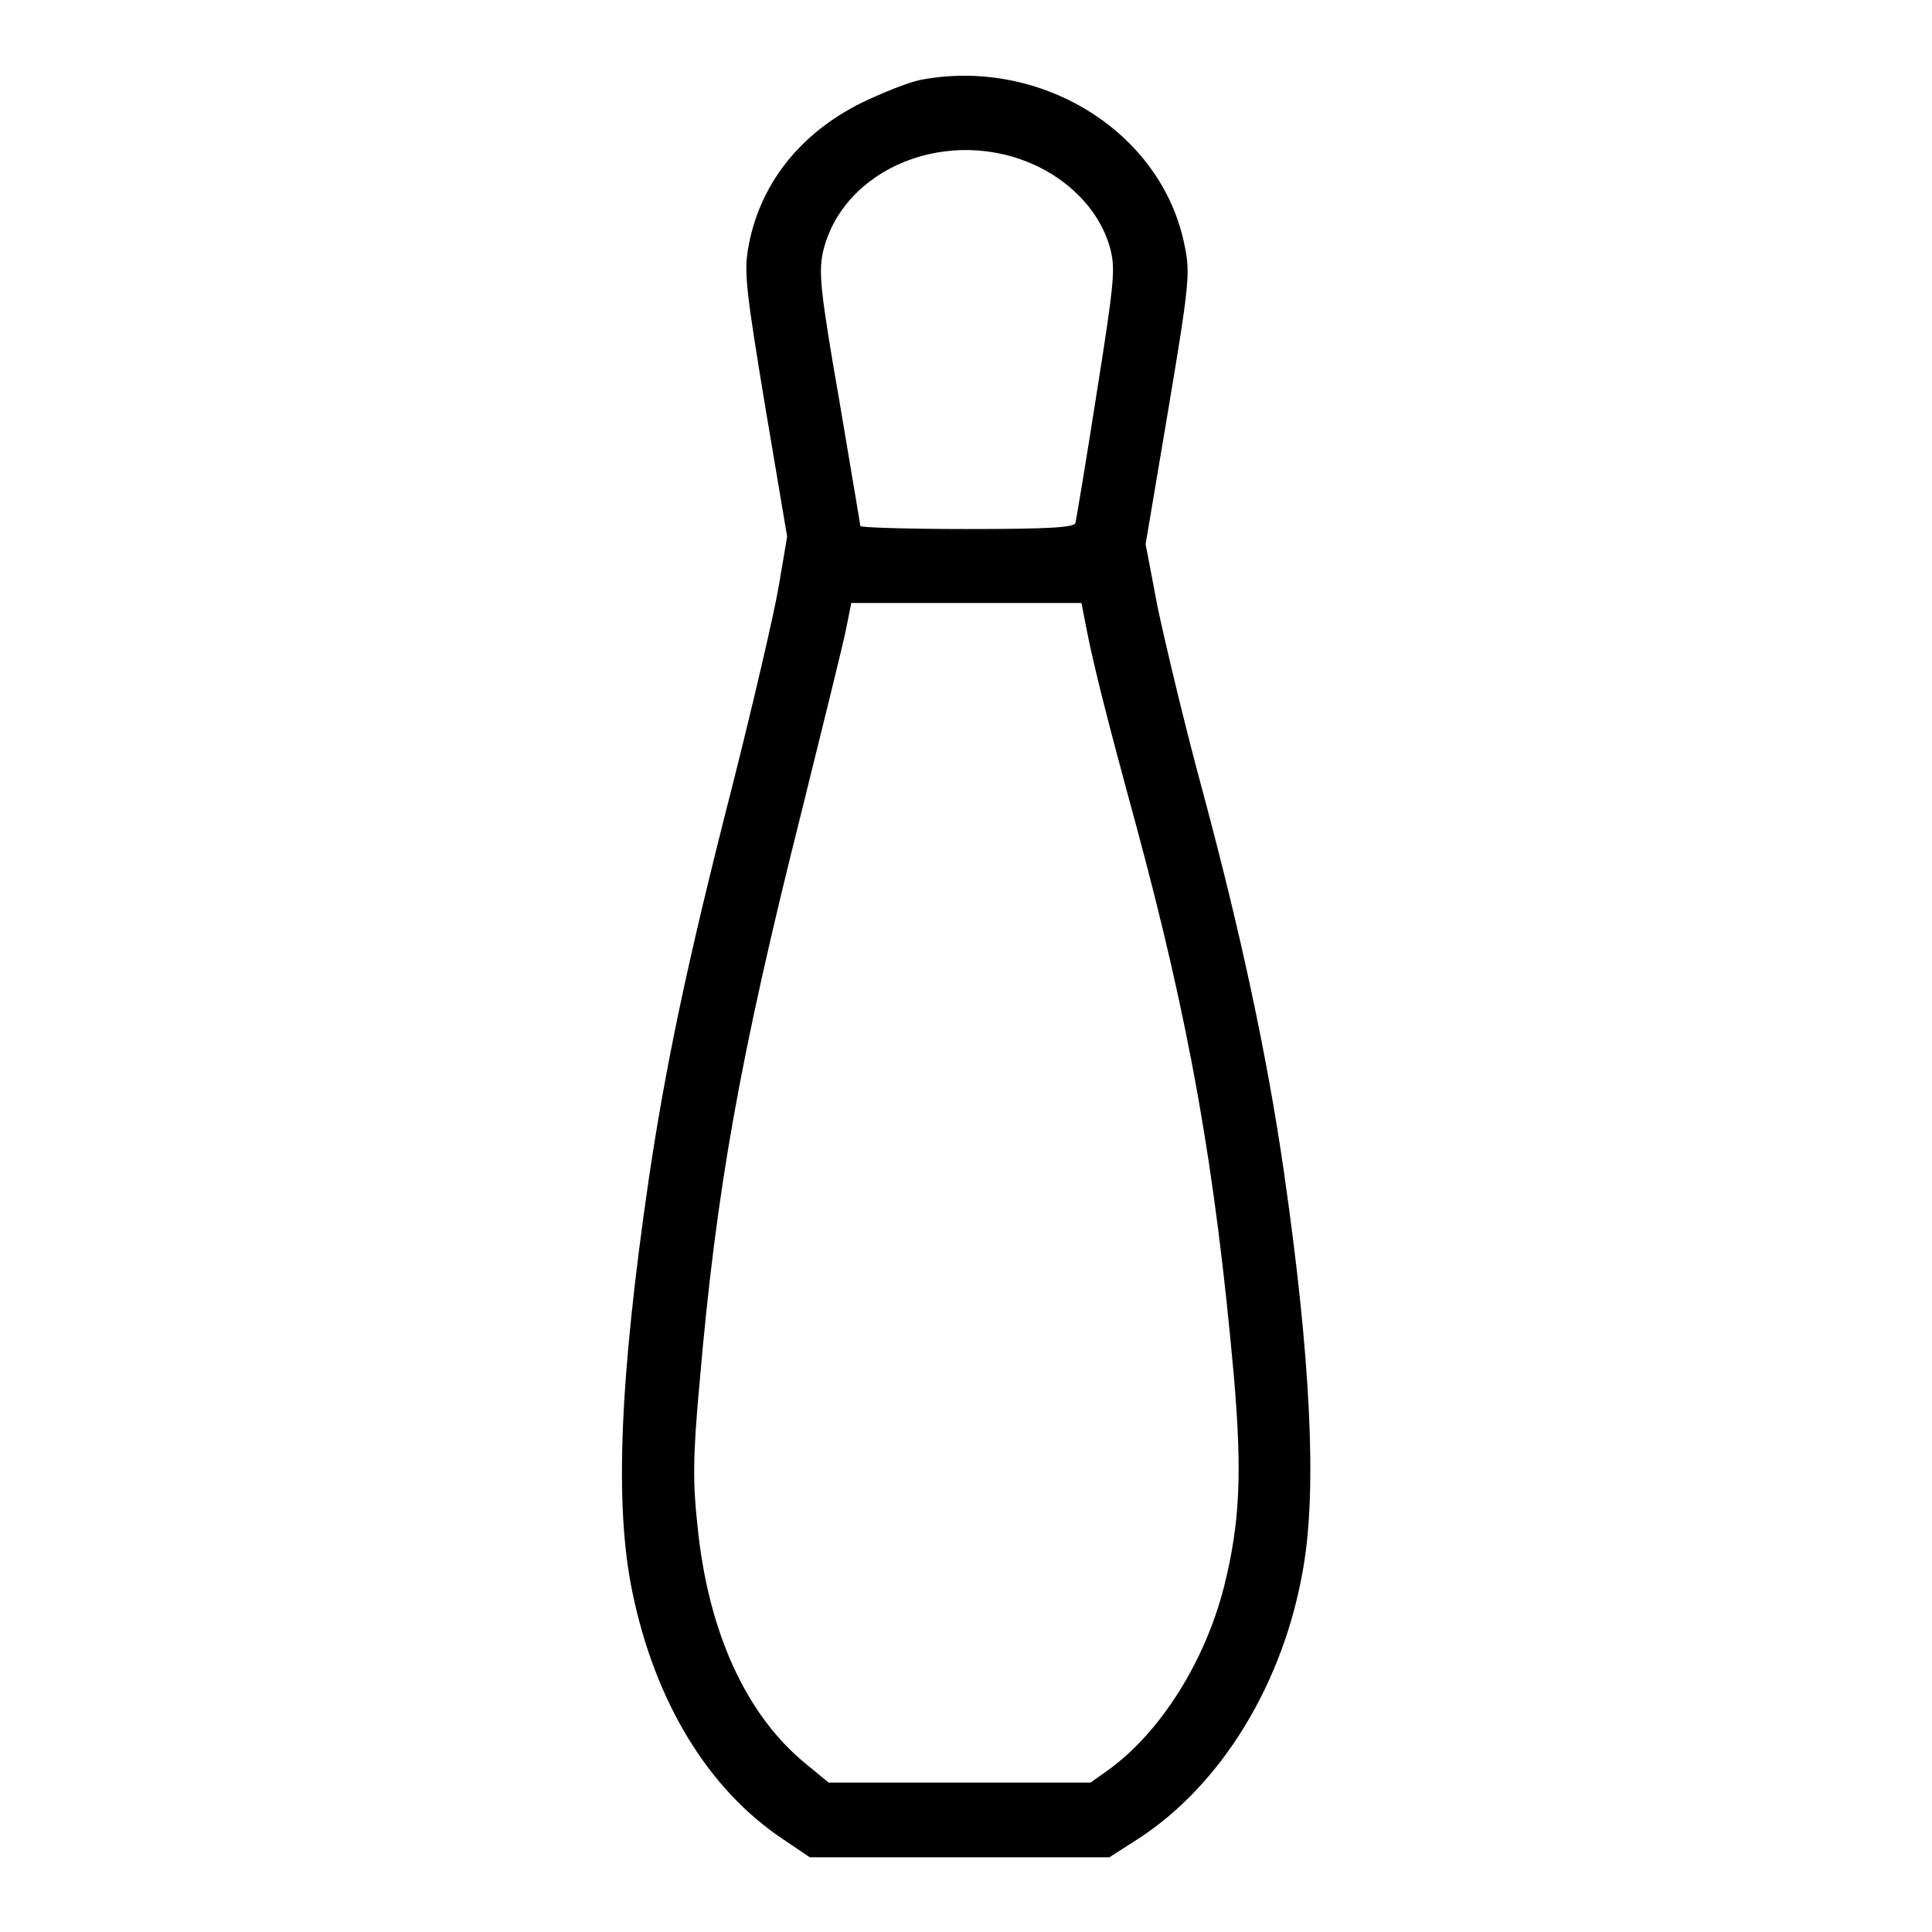 <?xml version="1.0" encoding="utf-8"?>
<!-- Svg Vector Icons : http://www.onlinewebfonts.com/icon -->
<!DOCTYPE svg PUBLIC "-//W3C//DTD SVG 1.1//EN" "http://www.w3.org/Graphics/SVG/1.1/DTD/svg11.dtd">
<svg version="1.1" xmlns="http://www.w3.org/2000/svg" xmlns:xlink="http://www.w3.org/1999/xlink" x="0px" y="0px" viewBox="0 0 256 256" enable-background="new 0 0 256 256" xml:space="preserve">
<g><g><g><path fill="#000000" d="M121.9,10.6c-1.5,0.3-5,1.7-7.7,3c-8.3,4.1-13.7,11-15.1,19.5c-0.5,3.1-0.2,5.7,2.3,20.8l2.9,17.2l-1.1,6.5c-0.6,3.6-3.4,15.6-6.2,26.7c-6,23.4-8.8,37-11,51.7c-3.9,26.7-4.6,43.5-2.2,55c3,14.5,10,26,19.8,32.6l3.7,2.5h19.9h19.8l3.9-2.5c10.9-7.1,19.2-20.5,21.8-35.9c1.8-10.4,1-27.7-2.6-52.6c-2.2-15.2-5.7-31.5-10.7-50.1c-2.4-8.8-5-19.8-6-24.5l-1.6-8.4l3-17.8c2.8-16.7,2.9-18.1,2.2-21.6C154.1,17.5,137.9,7.5,121.9,10.6z M137.6,22.1c4.7,2.3,8.3,6.3,9.5,10.8c0.7,2.7,0.6,4.2-1.8,19.3c-1.4,9-2.7,16.7-2.8,17.1c-0.2,0.6-3.6,0.8-14.4,0.8c-7.7,0-14.1-0.2-14.1-0.4c0-0.2-1.3-7.7-2.8-16.7c-2.5-14.3-2.7-16.8-2.2-19.4C111.5,22.2,125.9,16.4,137.6,22.1z M144,83.5c1,5,2.6,11.4,6.5,25.7c7.1,26.3,10.5,45.3,13,73.2c1.1,12.8,0.8,19.4-1.3,27.8c-2.5,9.9-8.4,19.3-15.3,24.3l-2.4,1.7h-17.3h-17.4l-2.8-2.3c-8.1-6.5-13.2-17.6-14.6-31.9c-0.6-5.6-0.6-9,0.3-18.8c2.2-25.5,5.3-43,13.5-75.6c2.8-11.3,5.5-22.2,5.9-24.2l0.7-3.5H128h15.3L144,83.5z"/></g></g></g>
</svg>